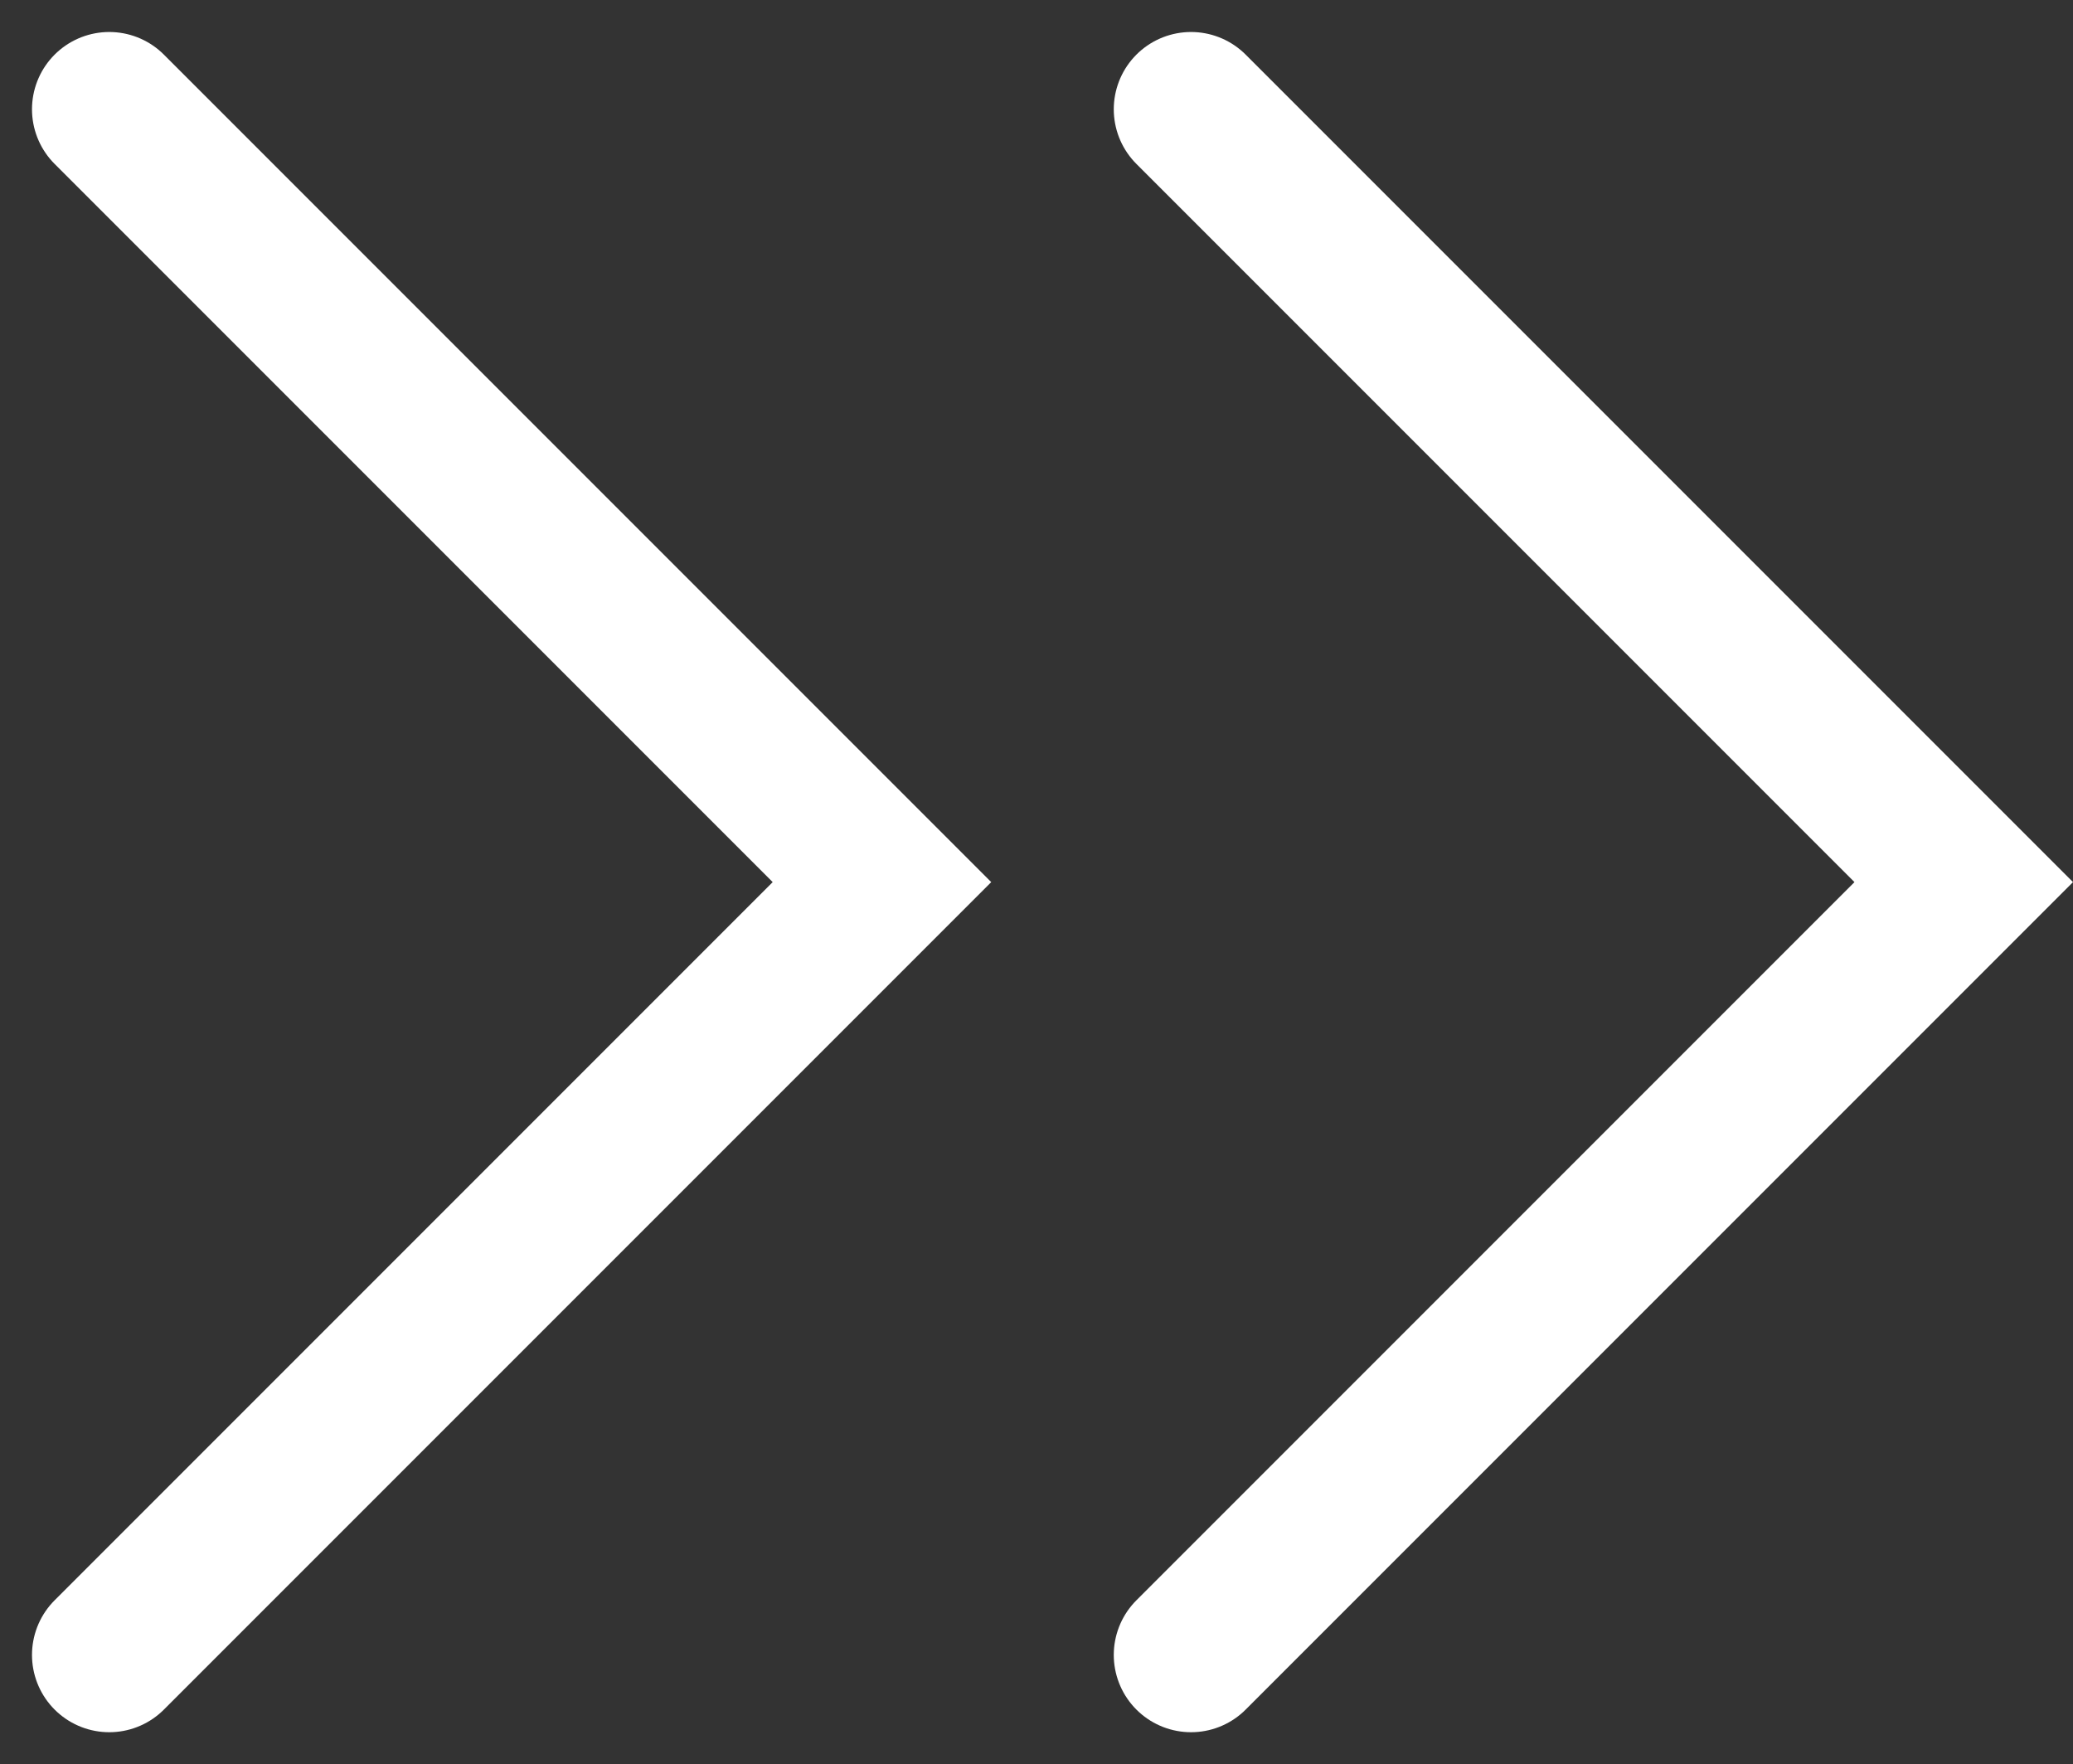 <svg xmlns="http://www.w3.org/2000/svg" width="13.414" height="11.414" viewBox="0 0 13.414 11.414">
  <rect x="0" y="0" width="13.414" height="11.414" fill="#333333" stroke="none"/>
  <g id="グループ_426" data-name="グループ 426" transform="translate(-1.293 0.707)">
    <path id="パス_214" data-name="パス 214" d="M0,0,5,5,0,10" transform="translate(9)" fill="none" stroke="#fff" stroke-linecap="round" stroke-miterlimit="10" stroke-width="1"/>
    <path id="パス_215" data-name="パス 215" d="M0,0,5,5,0,10" transform="translate(2)" fill="none" stroke="#fff" stroke-linecap="round" stroke-miterlimit="10" stroke-width="1"/>
  </g>
</svg>
